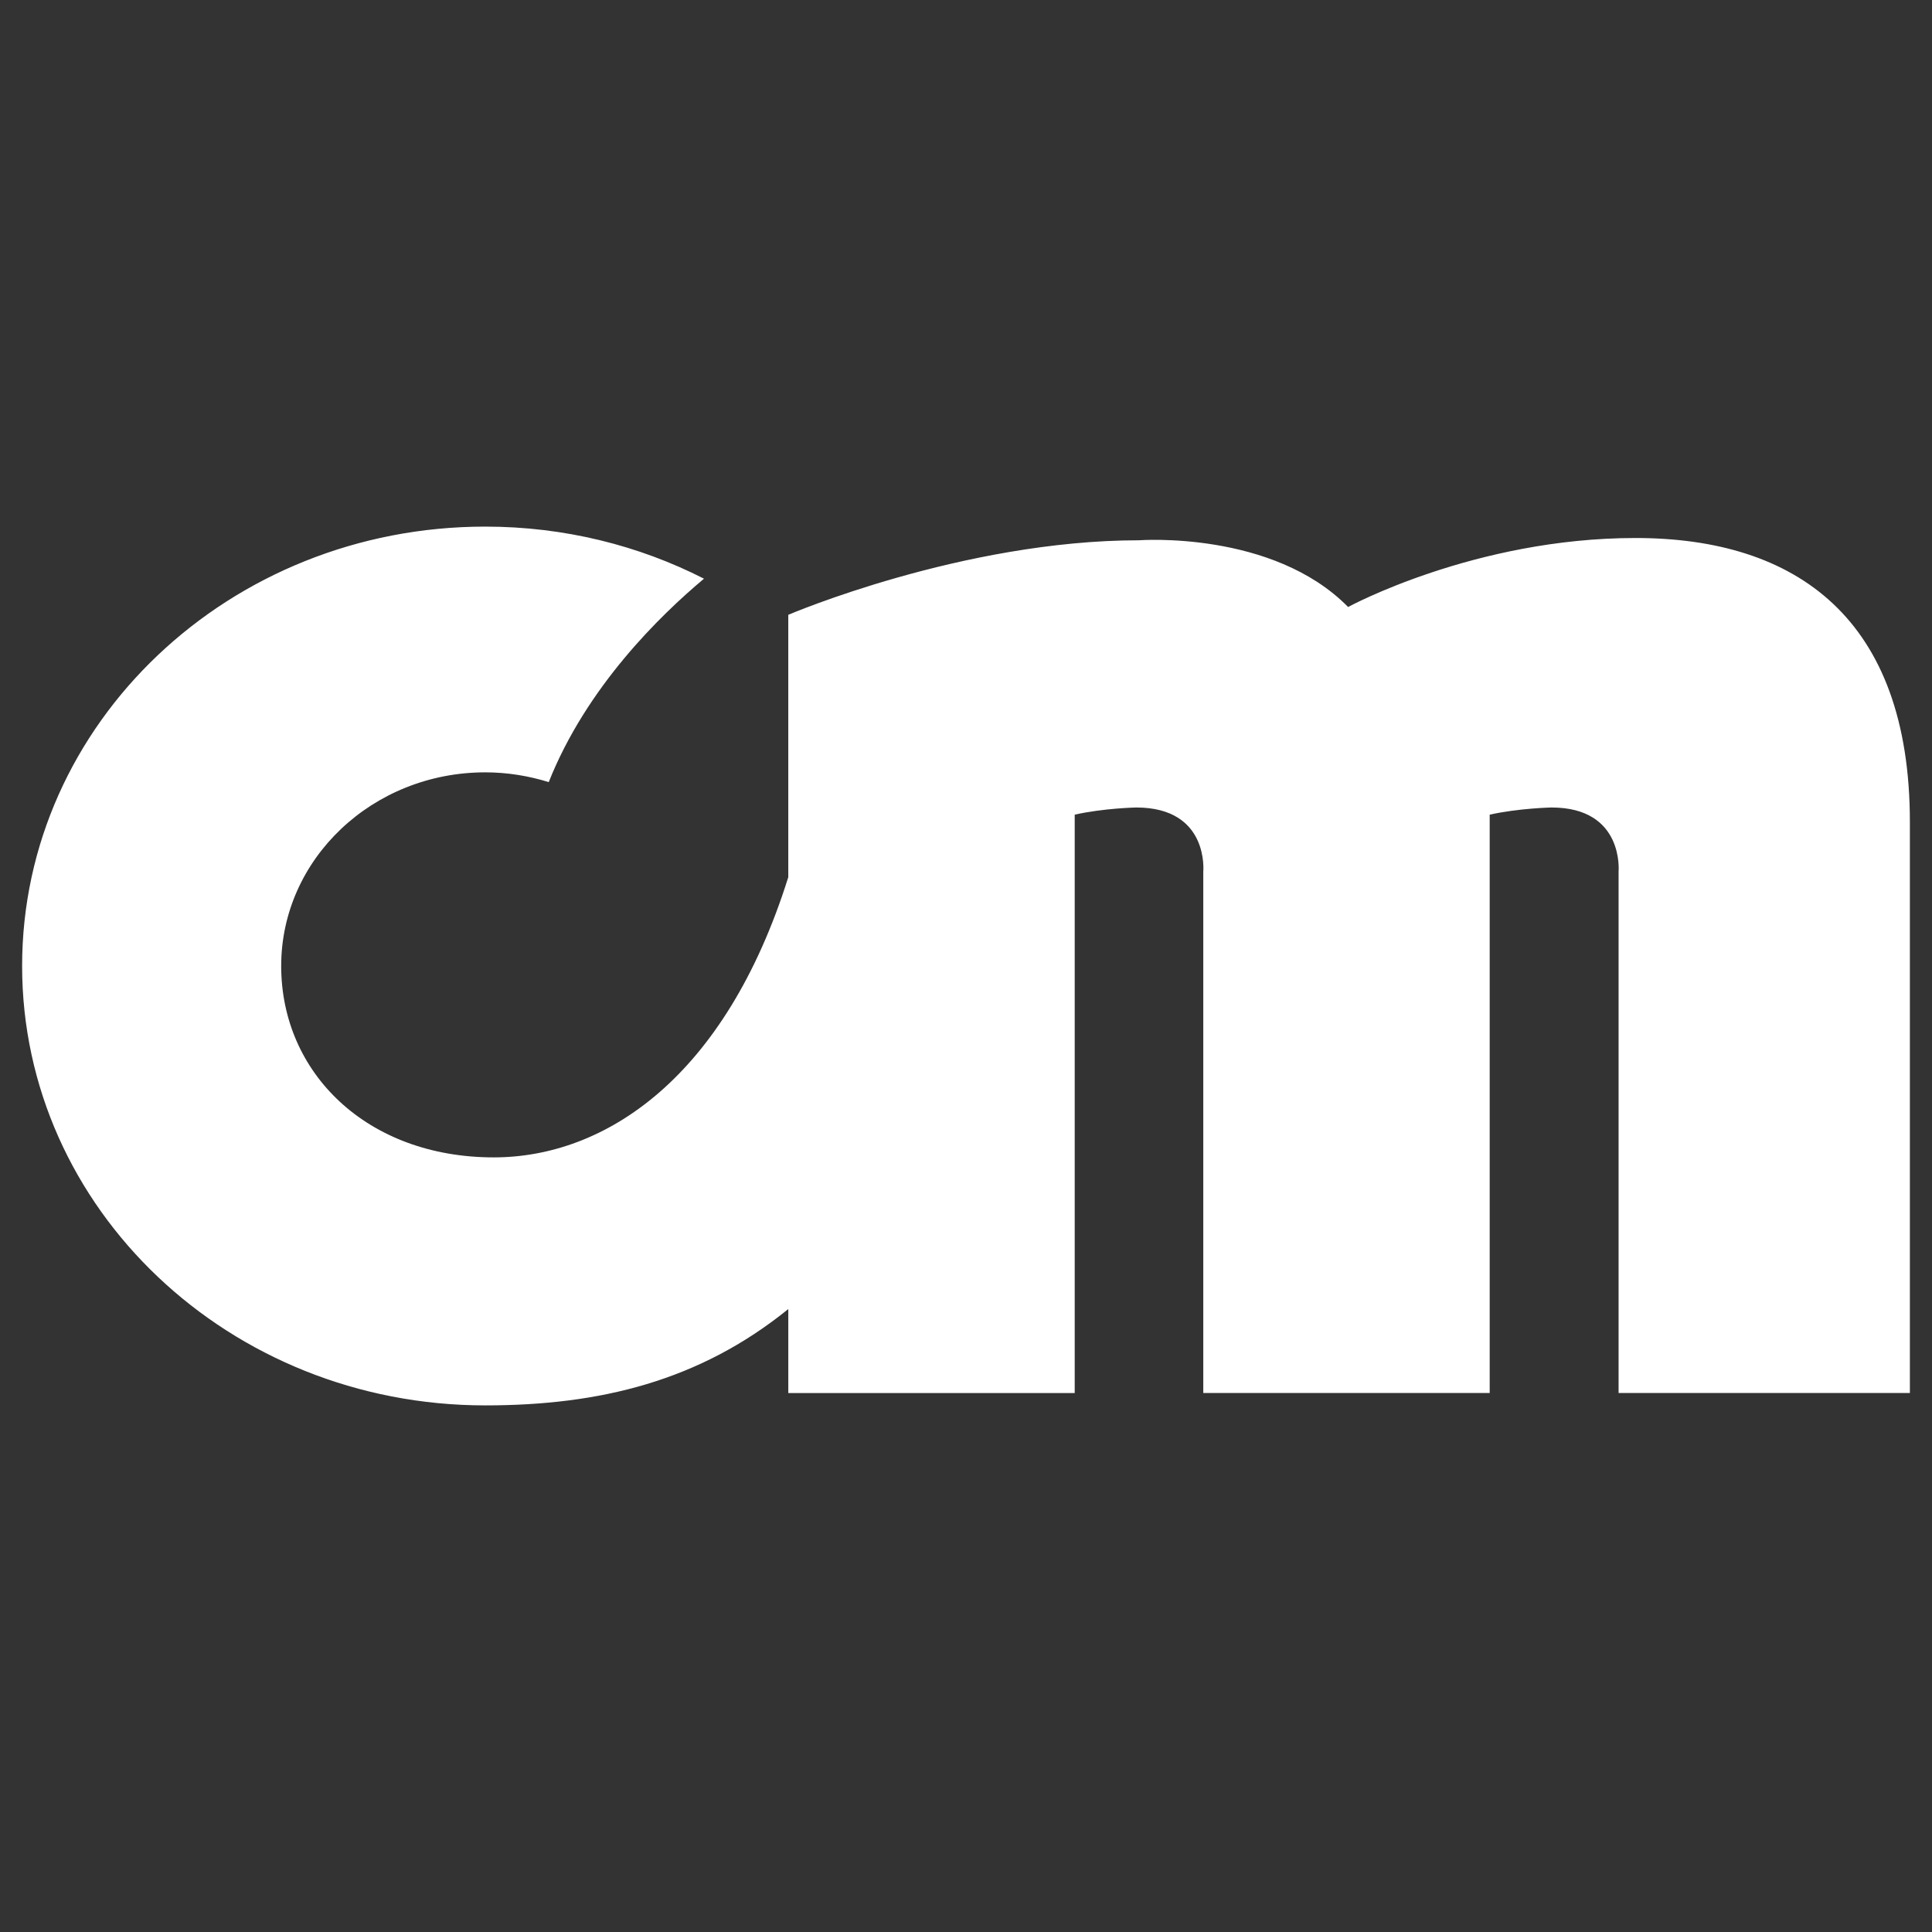 <?xml version="1.0" encoding="utf-8"?>
<!-- Generator: Adobe Illustrator 19.2.1, SVG Export Plug-In . SVG Version: 6.00 Build 0)  -->
<svg version="1.2" baseProfile="tiny" id="Layer_1" xmlns="http://www.w3.org/2000/svg" xmlns:xlink="http://www.w3.org/1999/xlink"
	 x="0px" y="0px" viewBox="0 0 500 500" xml:space="preserve">
<rect x="0" y="0" width="500" height="500" fill="#333333" stroke="none"/>
<path fill="#FFFFFF" d="M423.267,139.234c-41.611,0-74.378,17.857-74.378,17.857c-19.542-19.879-54.078-17.268-54.078-17.268
	c-45.739,0-90.803,19.289-90.803,19.289v67.892c-16.341,52.056-47.507,72.525-76.231,72.525c-32.767,0-55.004-21.816-55.004-49.529
	s23.669-50.119,52.814-50.119c5.728,0,11.287,0.927,16.425,2.527c9.771-24.596,28.808-43.127,40.179-52.646
	c-16.847-8.592-36.136-13.477-56.605-13.477C59.381,136.285,5.724,187.162,5.724,250S59.38,363.715,125.588,363.715
	c29.65,0,55.425-6.317,78.421-24.933v21.732h74.125V210.832c7.497-1.685,15.92-1.853,15.92-1.853
	c18.952,0,17.352,16.594,17.352,16.594v134.941h74.125V210.832c7.581-1.685,16.004-1.853,16.004-1.853
	c18.868,0,17.352,16.594,17.352,16.594v134.941h75.389V212.769C494.276,160.039,464.879,139.234,423.267,139.234z"/>
</svg>
